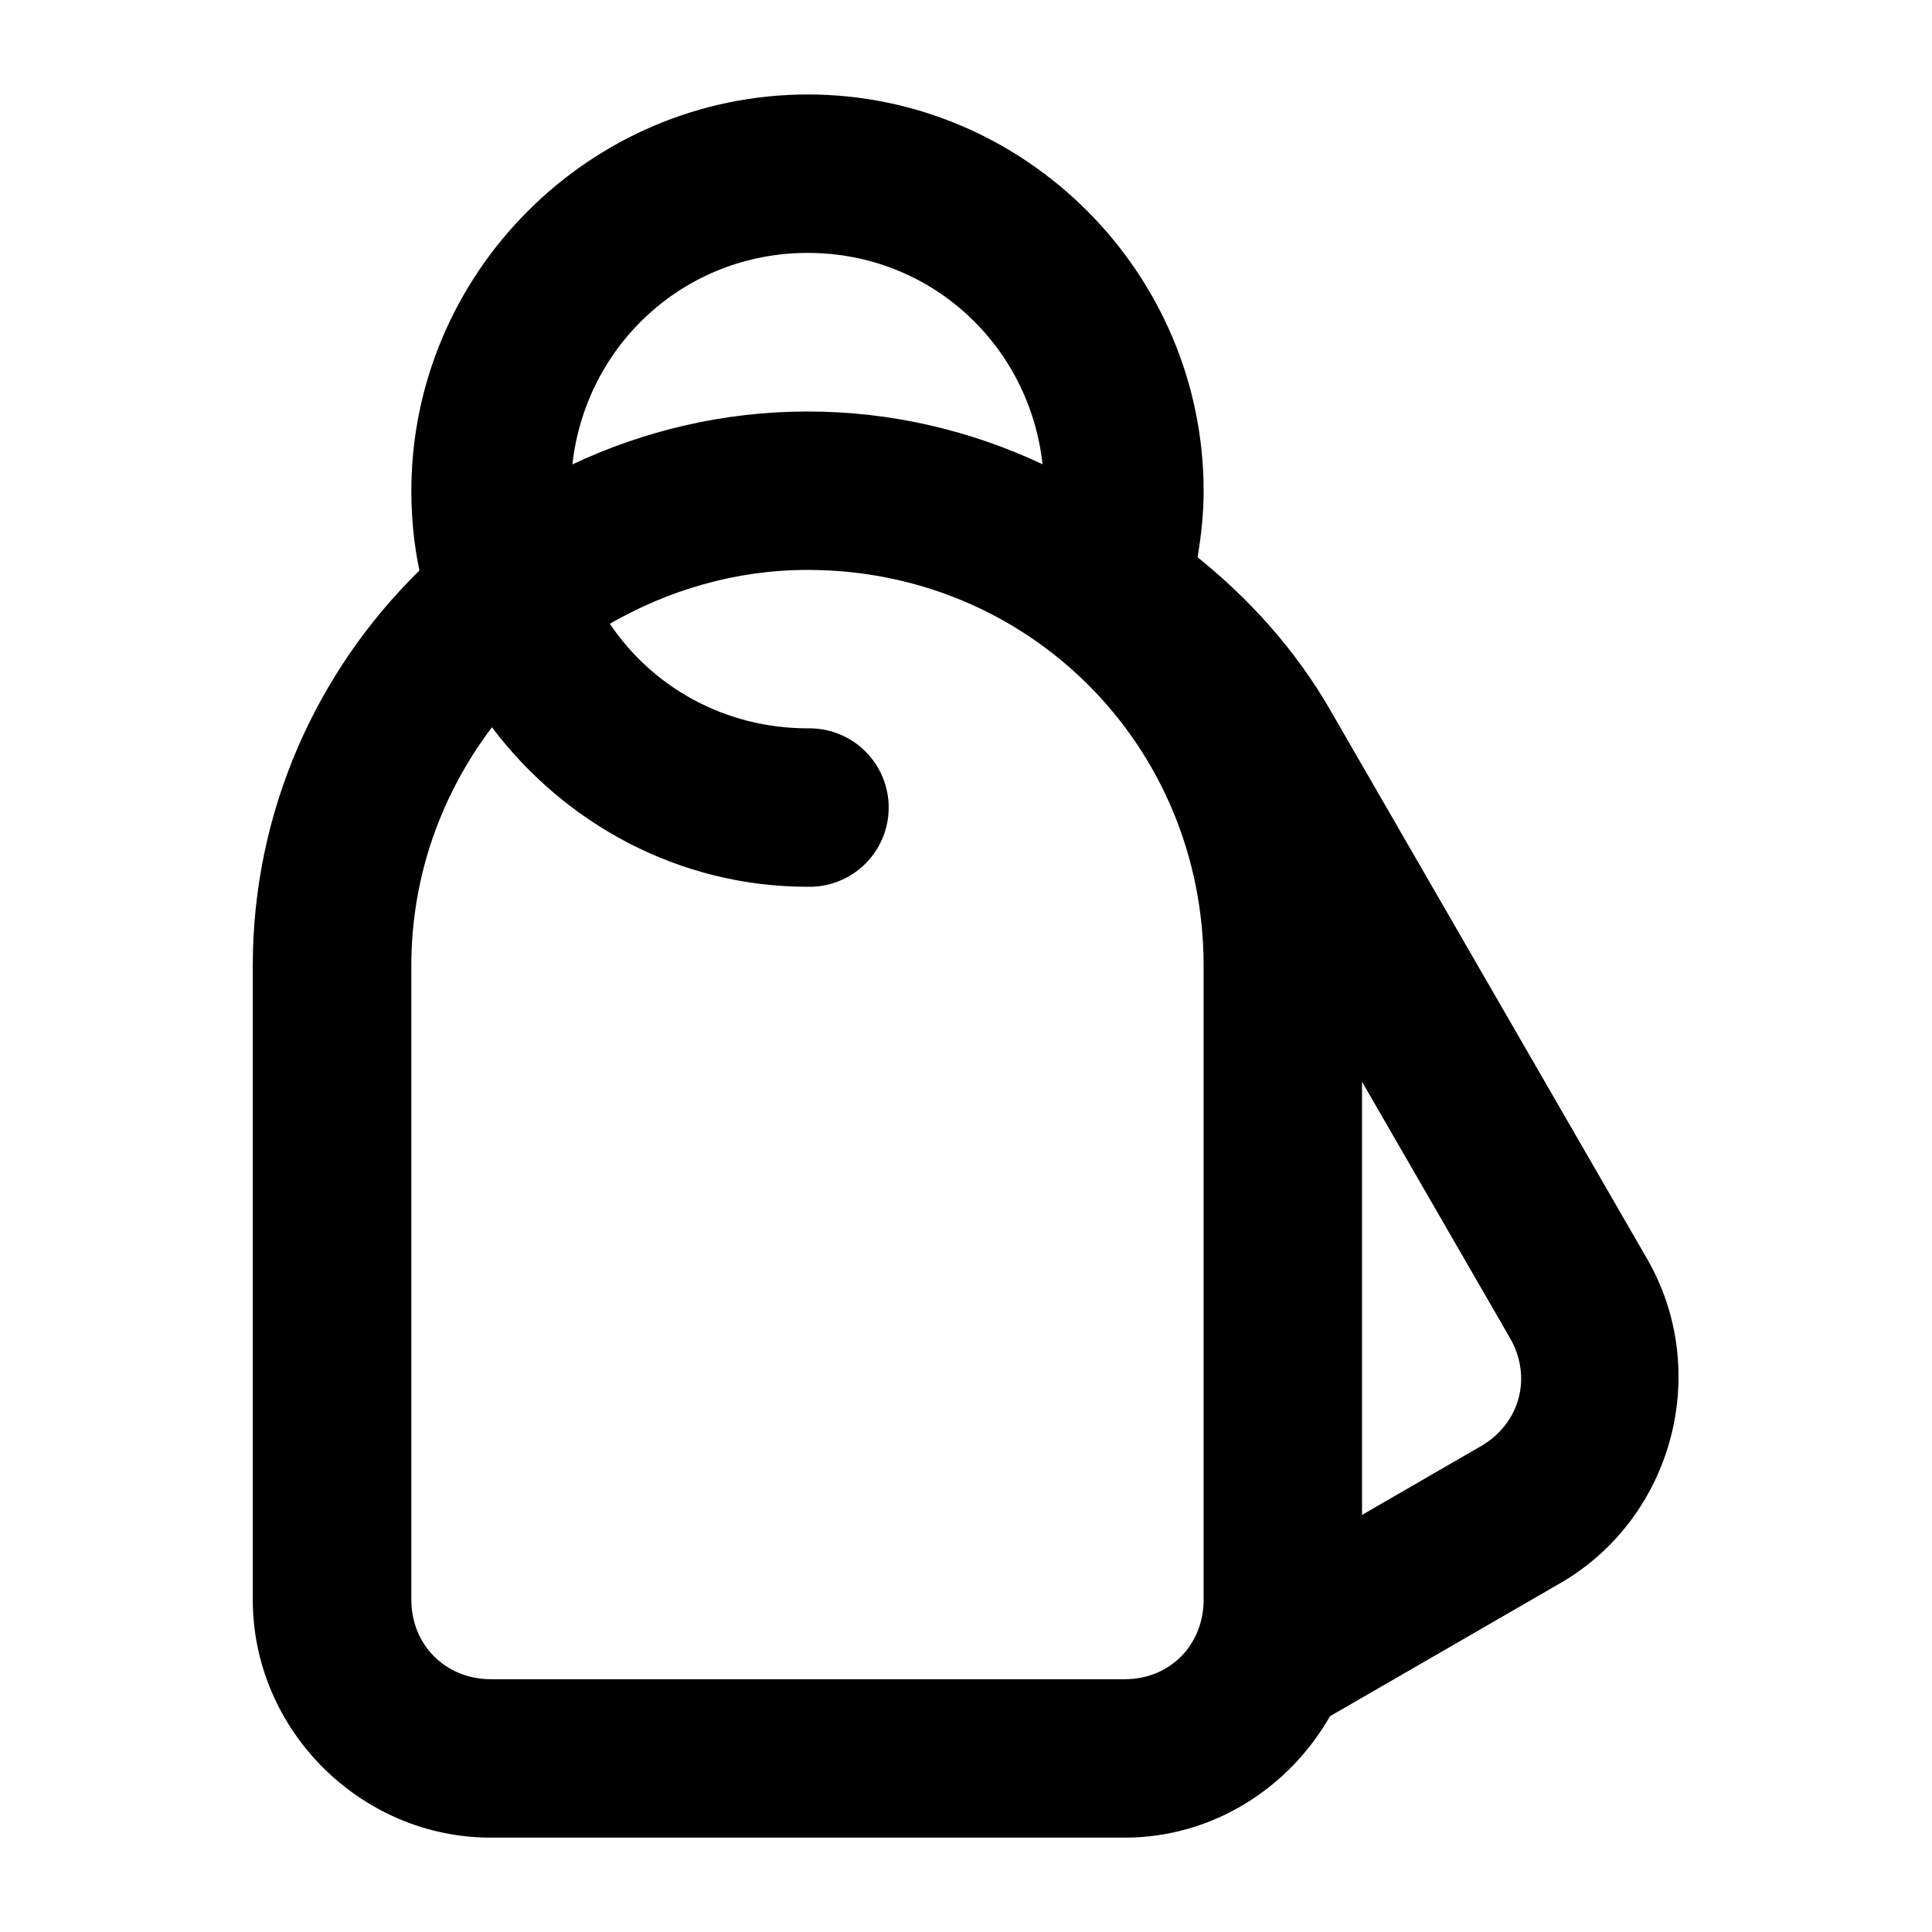 <?xml version="1.0" encoding="UTF-8"?>
<!-- Uploaded to: ICON Repo, www.svgrepo.com, Generator: ICON Repo Mixer Tools -->
<svg fill="#000000" width="800px" height="800px" version="1.1" viewBox="144 144 512 512" xmlns="http://www.w3.org/2000/svg">
 <path d="m358.05 169.04c-57.719 0-105.04 47.367-105.04 105.09 0 7.215 0.727 14.258 2.133 21.074-27.188 26.664-44.156 63.754-44.156 104.75v167.98c0 34.527 28.574 63.059 63.098 63.059h167.98c23.281 0 43.527-13.145 54.406-32.184l60.965-35.219c29.902-17.266 40.309-56.113 23.043-86.02l-83.969-145.43c-9.305-16.121-21.465-29.445-35.137-40.469 0.965-5.734 1.602-11.551 1.602-17.547 0-57.719-47.203-105.09-104.92-105.09zm0 41.984c32.602 0 58.734 24.402 62.238 56.008-18.926-8.895-39.969-13.98-62.238-13.98-22.309 0-43.391 5.098-62.359 14.02 3.504-31.625 29.746-56.047 62.359-56.047zm0 84.012c58.512 0 104.92 46.406 104.92 104.92v167.98c0 11.996-8.918 21.074-20.91 21.074h-167.98c-11.992 0-21.074-9.078-21.074-21.074v-167.98c0-23.977 8.109-45.672 21.363-63.223 19.227 25.496 49.492 42.273 83.68 42.273 5.648 0.125 11.113-2.031 15.152-5.981 4.039-3.949 6.316-9.363 6.316-15.012 0-5.652-2.277-11.062-6.316-15.016-4.039-3.949-9.504-6.106-15.152-5.977-21.945 0-41.156-10.926-52.438-27.719 15.441-8.844 33.16-14.266 52.438-14.266zm146.9 135.63 39.199 67.895c5.992 10.383 2.676 22.703-7.711 28.699l-31.488 18.207z" fill-rule="evenodd"/>
</svg>